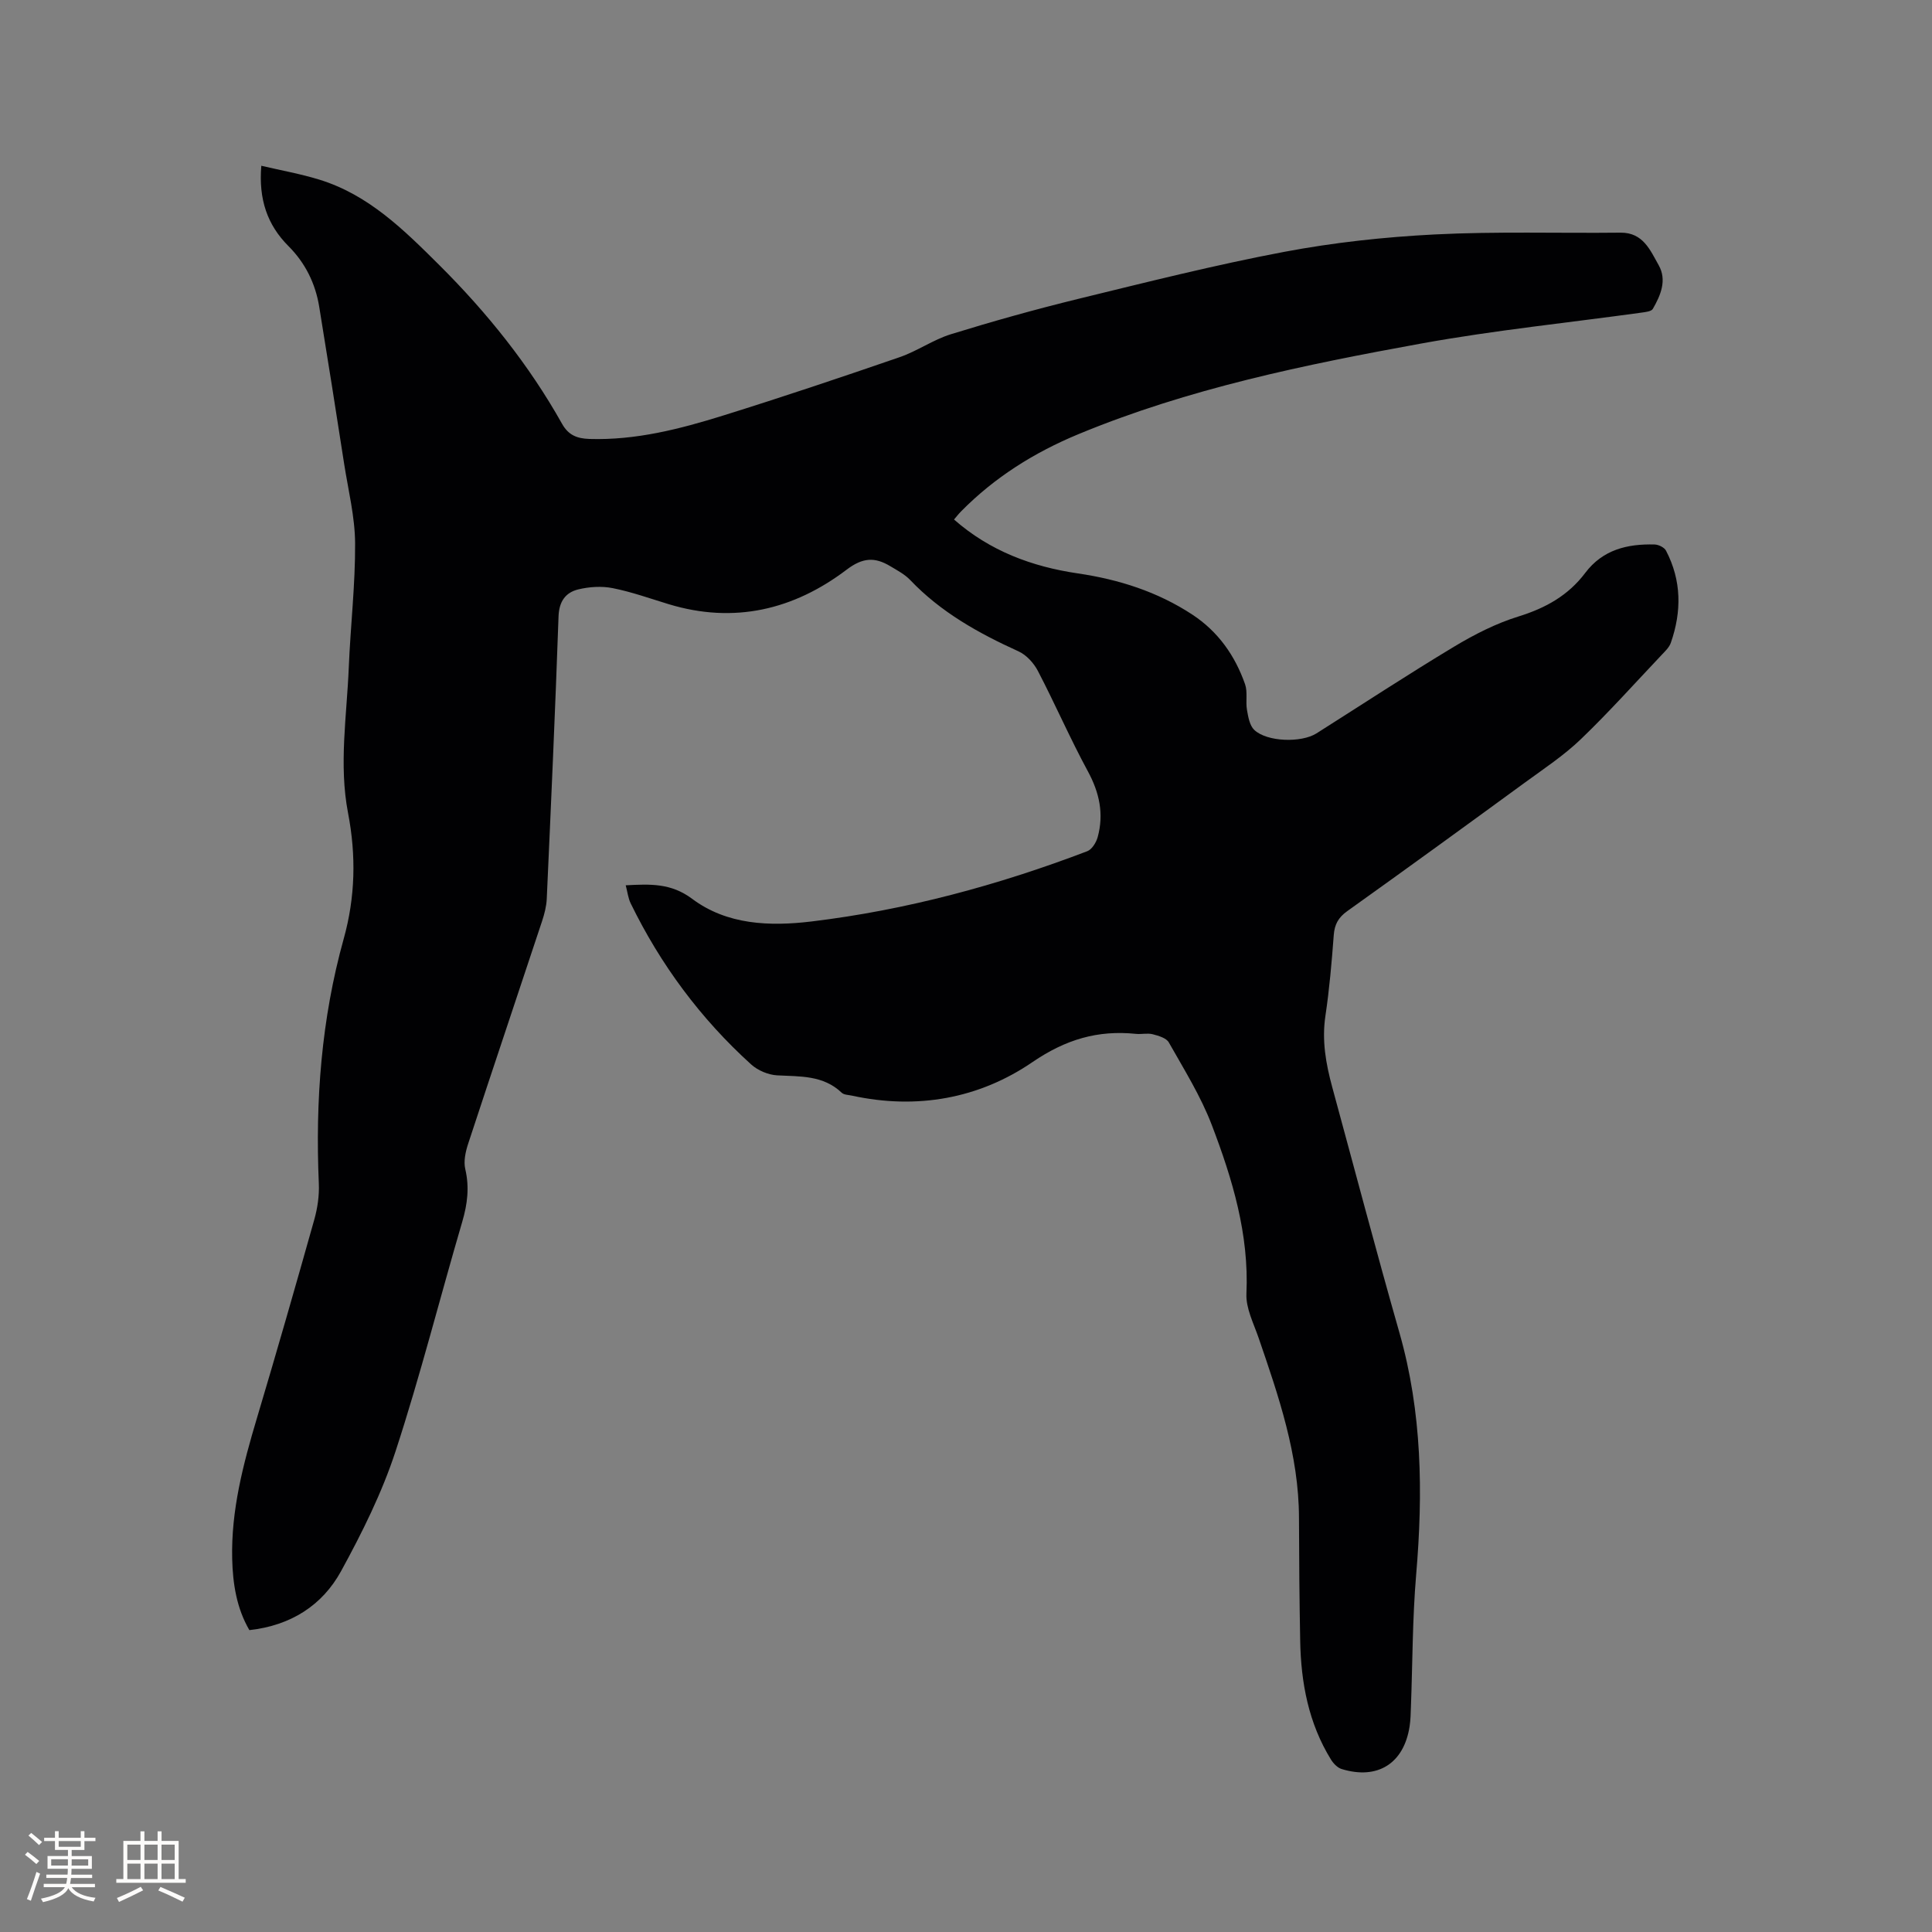 <svg enable-background="new 0 0 400 400" viewBox="0 0 400 400" xmlns="http://www.w3.org/2000/svg"><rect x="0" y="0" width="400" height="400" fill="#808080" stroke="none"/><path d="m129.55 183.29c5.09-.26 9.36-.48 13.75 2.8 7.22 5.41 16.08 5.73 24.72 4.69 19.64-2.37 38.63-7.51 57.1-14.55.96-.37 1.83-1.8 2.14-2.9 1.32-4.81.37-9.23-2.04-13.66-3.68-6.79-6.76-13.9-10.33-20.75-.85-1.64-2.39-3.33-4.03-4.07-8.26-3.75-16.06-8.09-22.4-14.75-1.14-1.2-2.71-2.02-4.16-2.89-3.16-1.89-5.65-1.82-9.02.74-10.95 8.3-23.29 11.25-36.83 7.14-3.85-1.17-7.66-2.54-11.59-3.32-2.29-.46-4.86-.29-7.14.26-2.62.64-3.97 2.48-4.08 5.58-.68 19.5-1.56 38.99-2.44 58.48-.07 1.55-.48 3.13-.97 4.62-5.09 15.38-10.26 30.72-15.31 46.11-.54 1.65-.97 3.61-.59 5.23.88 3.76.45 7.23-.62 10.88-4.65 15.84-8.69 31.88-13.82 47.56-2.81 8.58-6.92 16.84-11.27 24.79-3.89 7.1-10.41 11.27-18.99 12.22-2.65-4.55-3.44-9.62-3.56-14.81-.23-9.98 2.26-19.5 5.09-28.97 4.09-13.69 8.03-27.43 11.9-41.18.68-2.41 1.06-5.01.95-7.5-.75-17.15.53-34.09 5.15-50.67 2.41-8.63 2.59-17.26.9-26.04-1.93-10.03-.26-20.09.15-30.13.35-8.58 1.36-17.15 1.31-25.72-.03-5.45-1.4-10.9-2.25-16.33-1.69-10.89-3.4-21.77-5.18-32.64-.79-4.83-2.88-9.06-6.36-12.55-4.39-4.39-6.21-9.68-5.63-16.64 4.14.97 8.15 1.68 12.01 2.87 10.21 3.14 17.53 10.42 24.85 17.7 9.89 9.85 18.56 20.65 25.4 32.84 1.33 2.38 3.11 3.06 5.66 3.15 9.6.3 18.73-2.05 27.74-4.86 12.22-3.81 24.37-7.89 36.47-12.06 3.67-1.26 6.98-3.63 10.67-4.77 8.67-2.68 17.43-5.13 26.25-7.29 14.18-3.46 28.36-7.04 42.7-9.75 10.26-1.94 20.75-3.08 31.18-3.61 12.8-.65 25.65-.23 38.48-.37 4.69-.05 6.16 3.66 7.91 6.75 1.73 3.06.41 6.22-1.22 9.03-.3.52-1.46.65-2.25.76-15.21 2.11-30.53 3.66-45.63 6.4-24.16 4.39-48.26 9.33-71.09 18.8-9.07 3.76-17.32 8.92-24.26 15.98-.51.51-.95 1.09-1.45 1.67 7.42 6.52 16.14 9.76 25.65 11.16 8.48 1.25 16.49 3.79 23.71 8.54 5.33 3.51 8.82 8.48 10.9 14.41.56 1.61.09 3.55.39 5.29.25 1.45.55 3.24 1.51 4.16 2.64 2.5 9.74 2.7 12.88.72 9.49-6.01 18.88-12.17 28.5-17.96 4.21-2.53 8.72-4.83 13.4-6.27 5.57-1.73 10.25-4.35 13.74-8.99 3.64-4.83 8.74-6.04 14.36-5.89.82.02 2.02.6 2.37 1.28 3.23 6.18 3.26 12.61.99 19.09-.33.94-1.18 1.74-1.9 2.5-5.54 5.85-10.92 11.87-16.73 17.45-3.49 3.35-7.6 6.07-11.53 8.94-12.24 8.94-24.5 17.85-36.84 26.66-1.83 1.31-2.61 2.73-2.78 4.94-.42 5.6-.9 11.21-1.73 16.76-.76 5.08.1 9.89 1.41 14.71 4.62 16.95 9.09 33.95 13.91 50.84 4.71 16.5 4.91 33.2 3.47 50.12-.77 9.07-.74 18.2-1.08 27.31-.05 1.38-.07 2.77-.28 4.12-1.19 7.66-6.62 11.09-14.06 8.81-.86-.26-1.71-1.14-2.21-1.95-4.65-7.53-6.22-15.91-6.38-24.6-.16-8.48-.23-16.96-.25-25.45-.03-13.07-4.21-25.19-8.38-37.33-1.03-2.98-2.64-6.1-2.5-9.09.56-12.3-2.9-23.73-7.17-34.92-2.28-5.97-5.74-11.5-8.9-17.1-.51-.91-2.13-1.38-3.33-1.69-1.1-.28-2.33.04-3.48-.08-7.9-.81-14.54 1.15-21.41 5.84-11.08 7.58-23.94 9.88-37.38 6.95-.72-.16-1.65-.15-2.12-.6-3.83-3.65-8.6-3.35-13.36-3.6-1.85-.1-4.01-1.01-5.39-2.26-10.48-9.49-18.77-20.67-24.96-33.38-.51-1.07-.65-2.34-1.01-3.71z" fill="#010103"/><g fill="#fcfbfa"><path d="m5.17 384 .55-.58c.85.61 1.65 1.24 2.4 1.87l-.59.64c-.83-.73-1.62-1.38-2.36-1.93m1.22 9.53-.82-.34c.71-1.76 1.37-3.64 1.98-5.63.24.13.5.25.76.36-.6 1.67-1.24 3.54-1.92 5.61m-.5-13.5.57-.54c.56.44 1.31 1.06 2.26 1.87l-.64.64c-.68-.66-1.41-1.32-2.19-1.97m3.25.46h2.24v-1.36h.77v1.36h4.57v-1.36h.76v1.36h2.28v.69h-2.28v1.84h-2.64v1.26h4.18v2.64h-4.21c0 .45-.02.86-.05 1.21h4.32v.69h-4.38c-.04.34-.1.75-.19 1.22h5.15v.69h-4.82c.87 1.19 2.51 1.92 4.93 2.19-.17.31-.3.57-.37.76-2.77-.49-4.52-1.41-5.26-2.76-.56 1.26-2.3 2.23-5.24 2.9-.12-.24-.26-.48-.43-.72 2.73-.55 4.38-1.34 4.96-2.38h-4.38v-.69h4.65c.1-.38.17-.79.21-1.22h-4.32v-.69h4.4c.03-.34.05-.75.05-1.21h-4.2v-2.64h4.23v-1.26h-2.69v-1.84h-2.24zm1.46 4.46v1.29h3.45c.01-.4.02-.57.01-.53v-.32-.45h-3.46zm1.55-2.59h4.57v-1.19h-4.57zm6.11 2.59h-3.42v.77c-.01.19-.01.37-.02.53h3.44z"/><path d="m32.63 379.16h.82v1.98h3.54v7.89h1.46v.78h-14.37v-.78h1.46v-7.89h3.54v-1.98h.82v1.98h2.73zm-3.49 11.48.5.73c-1.61.82-3.28 1.63-5 2.41-.13-.27-.28-.55-.44-.82 1.75-.72 3.4-1.49 4.94-2.32m-2.78-5.55h2.73v-3.18h-2.73zm0 3.95h2.73v-3.2h-2.73zm3.54-3.95h2.73v-3.18h-2.73zm0 3.95h2.73v-3.2h-2.73zm7.89 4.68c-1.84-.92-3.51-1.7-5.02-2.32l.45-.73c1.89.8 3.57 1.55 5.04 2.23zm-1.62-11.81h-2.73v3.18h2.73zm-2.73 7.13h2.73v-3.2h-2.73z"/></g></svg>